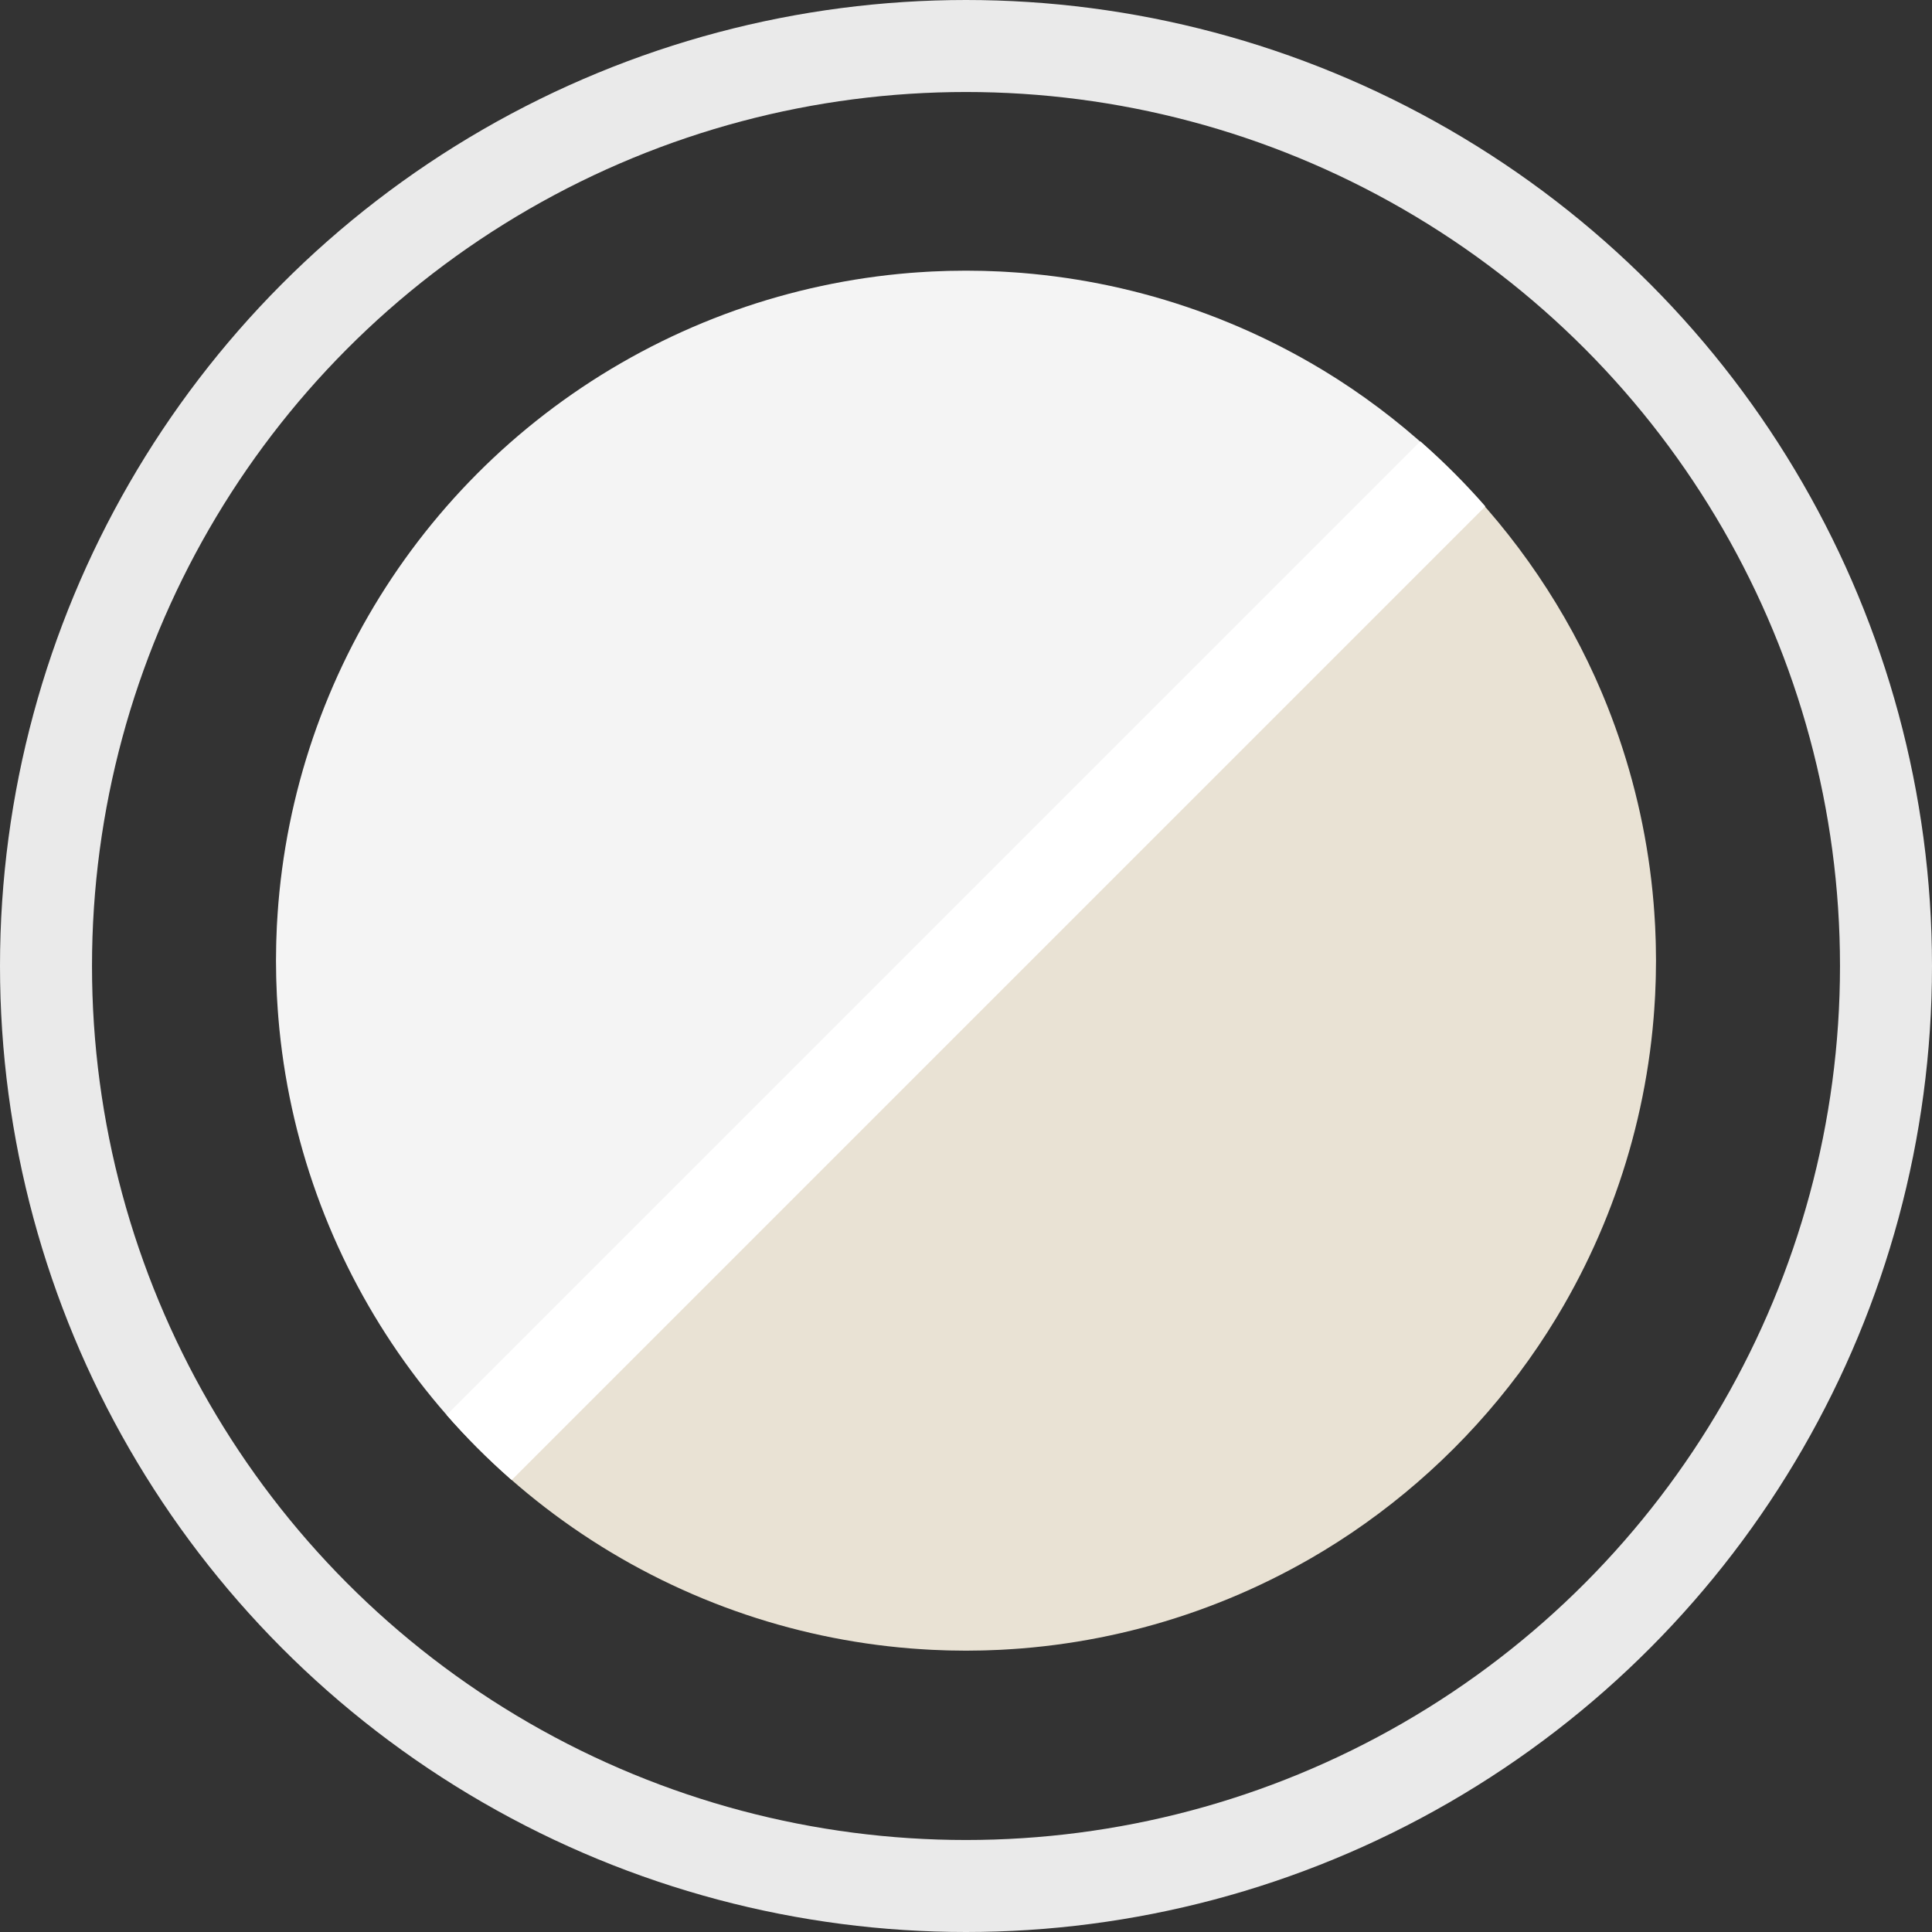 <?xml version="1.0" encoding="UTF-8"?>
<svg id="_レイヤー_2" data-name="レイヤー 2" xmlns="http://www.w3.org/2000/svg" xmlns:xlink="http://www.w3.org/1999/xlink" viewBox="0 0 31.5 31.5">
  <rect x="0" y="0" width="31.5" height="31.5" fill="#333333" stroke="none"/>
  <defs>
    <style>
      .cls-1, .cls-2 {
        fill: none;
      }

      .cls-2 {
        stroke: #eaeaea;
      }

      .cls-2, .cls-3 {
        stroke-miterlimit: 10;
        stroke-width: 1.5px;
      }

      .cls-4 {
        clip-path: url(#clippath);
      }

      .cls-5 {
        fill: #e9e2d4;
      }

      .cls-6 {
        fill: #f4f4f4;
      }

      .cls-7 {
        clip-path: url(#clippath-1);
      }

      .cls-3 {
        fill: #f2f2f2;
        stroke: #fff;
      }
    </style>
    <clipPath id="clippath">
      <circle class="cls-1" cx="15.75" cy="15.663" r="11.25"/>
    </clipPath>
    <clipPath id="clippath-1">
      <circle class="cls-1" cx="15.75" cy="15.663" r="11.25"/>
    </clipPath>
  </defs>
  <g id="contents">
    <g>
      <circle class="cls-2" cx="15.75" cy="15.75" r="15"/>
      <g class="cls-4">
        <g class="cls-7">
          <path class="cls-5" d="M27,15.663c0,6.21-5.04,11.25-11.25,11.25-3.105,0-5.925-1.26-7.965-3.3L23.7,7.713c2.04,2.04,3.3,4.845,3.3,7.95Z"/>
          <path class="cls-6" d="M23.7,7.713L7.785,23.613c-2.025-2.04-3.285-4.845-3.285-7.95,0-6.21,5.025-11.25,11.25-11.25,3.105,0,5.925,1.26,7.95,3.3Z"/>
        </g>
        <line class="cls-3" x1="25.125" y1="6.288" x2="6.375" y2="25.038"/>
      </g>
    </g>
  </g>
</svg>